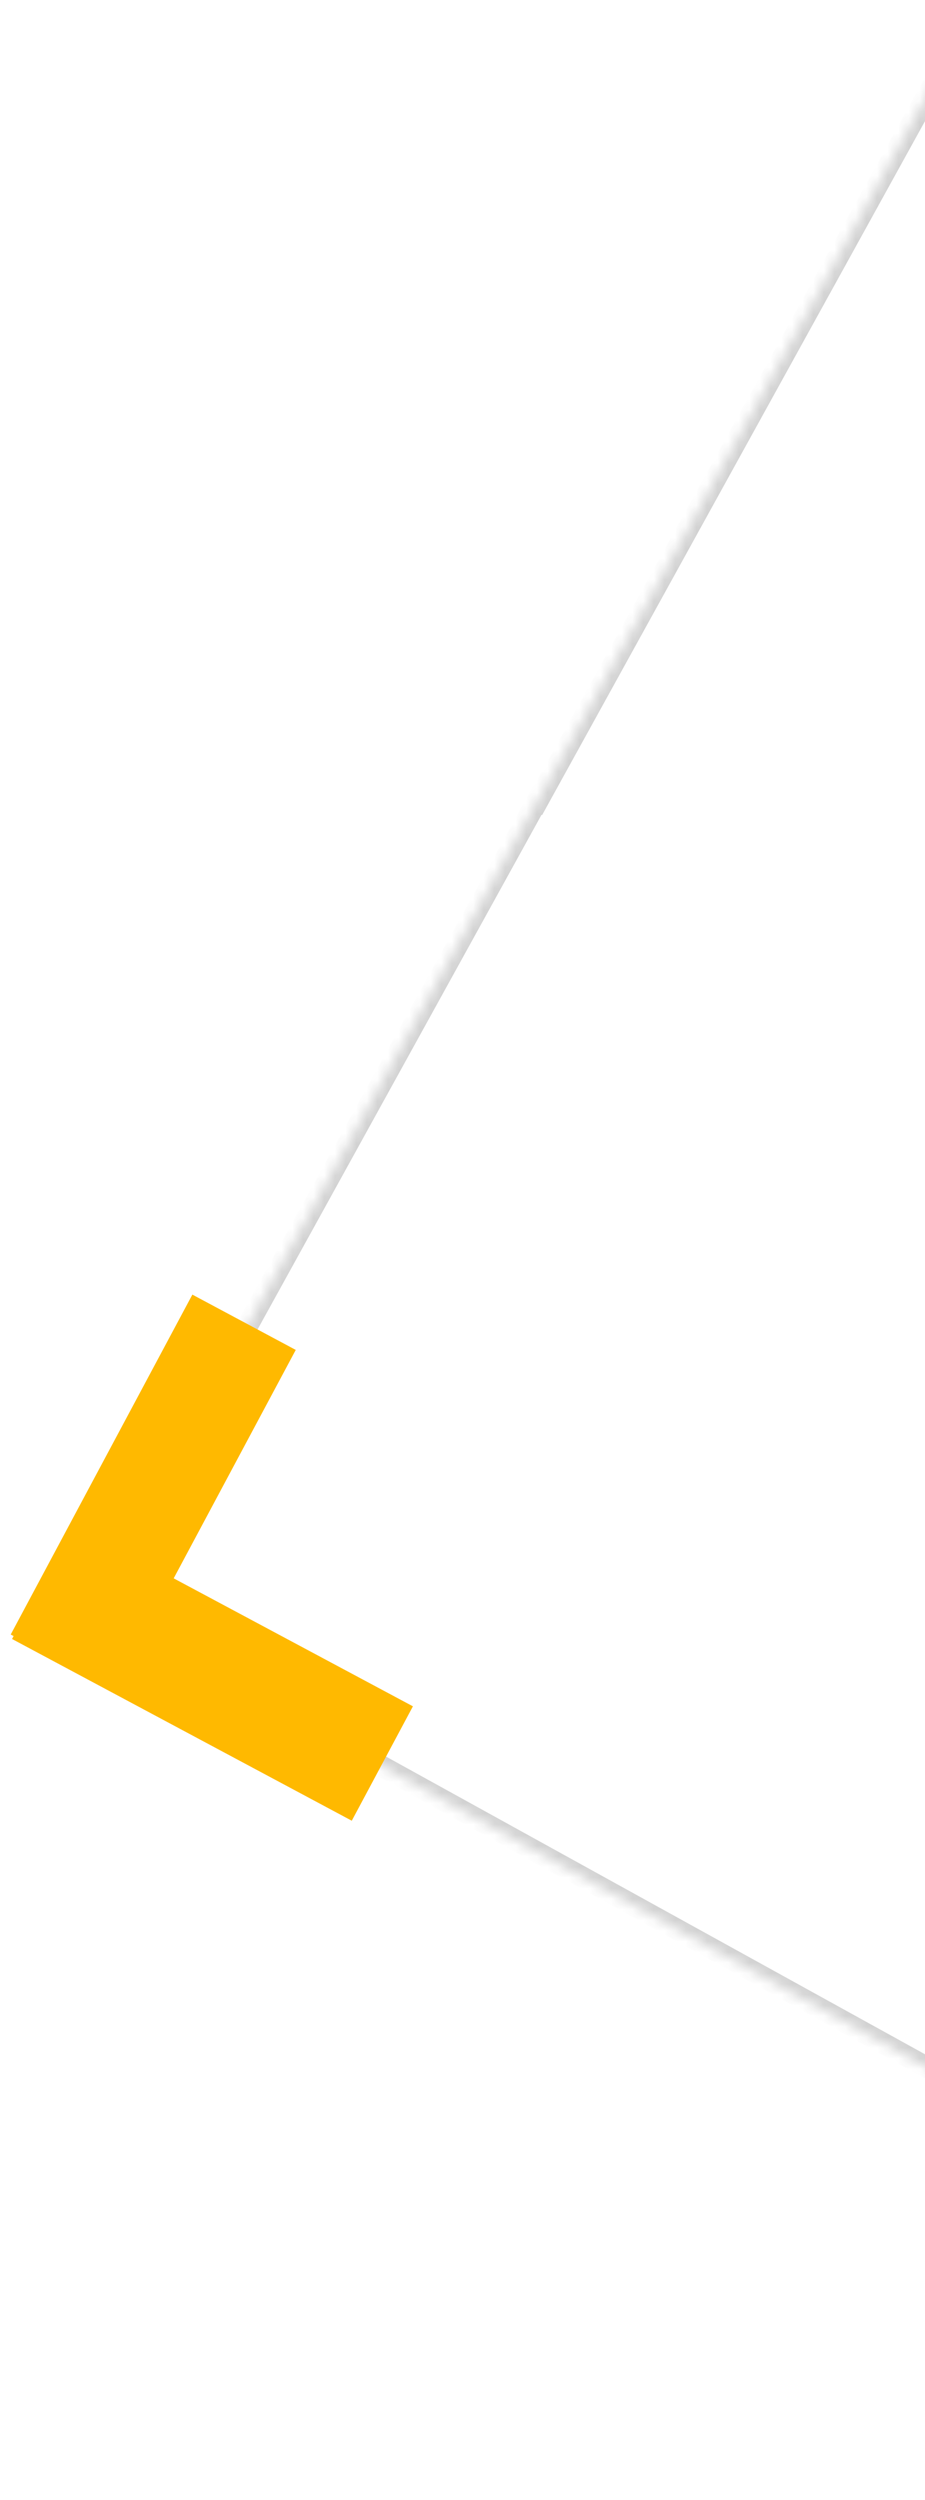 <svg width="87" height="235" viewBox="0 0 87 235" fill="none" xmlns="http://www.w3.org/2000/svg">
<g opacity="0.2">
<mask id="path-1-inside-1_263_2959" fill="white">
<path d="M50.593 75.265L50.539 75.235L8.701 151.022L159.07 234.034L200.908 158.247L126.381 117.104L167.524 42.576L91.737 0.737L50.593 75.265Z"/>
</mask>
<path d="M50.593 75.265L51.468 75.748L50.985 76.624L50.11 76.14L50.593 75.265ZM50.539 75.235L49.664 74.752L50.147 73.876L51.023 74.36L50.539 75.235ZM8.701 151.022L8.218 151.897L7.342 151.414L7.825 150.539L8.701 151.022ZM159.07 234.034L159.945 234.517L159.462 235.393L158.586 234.909L159.07 234.034ZM200.908 158.247L201.391 157.372L202.267 157.855L201.784 158.73L200.908 158.247ZM126.381 117.104L125.897 117.979L125.022 117.496L125.505 116.621L126.381 117.104ZM167.524 42.576L168.008 41.7L168.883 42.183L168.4 43.059L167.524 42.576ZM91.737 0.737L90.861 0.253L91.345 -0.622L92.22 -0.139L91.737 0.737ZM50.593 75.265L50.11 76.14L50.056 76.111L50.539 75.235L51.023 74.36L51.076 74.389L50.593 75.265ZM50.539 75.235L51.415 75.719L9.576 151.505L8.701 151.022L7.825 150.539L49.664 74.752L50.539 75.235ZM8.701 151.022L9.184 150.147L159.553 233.158L159.07 234.034L158.586 234.909L8.218 151.897L8.701 151.022ZM159.07 234.034L158.194 233.55L200.033 157.764L200.908 158.247L201.784 158.73L159.945 234.517L159.07 234.034ZM200.908 158.247L200.425 159.122L125.897 117.979L126.381 117.104L126.864 116.228L201.391 157.372L200.908 158.247ZM126.381 117.104L125.505 116.621L166.649 42.092L167.524 42.576L168.4 43.059L127.256 117.587L126.381 117.104ZM167.524 42.576L167.041 43.451L91.253 1.612L91.737 0.737L92.22 -0.139L168.008 41.7L167.524 42.576ZM91.737 0.737L92.612 1.22L51.468 75.748L50.593 75.265L49.718 74.782L90.861 0.253L91.737 0.737Z" fill="#1E1E1E" mask="url(#path-1-inside-1_263_2959)"/>
</g>
<path d="M1.008 153.648L1.28 153.794L1.134 154.068L33.086 171.152L38.837 160.398L16.336 148.367L27.817 126.895L18.093 121.696L1.008 153.648Z" fill="#FFB900"/>
</svg>

